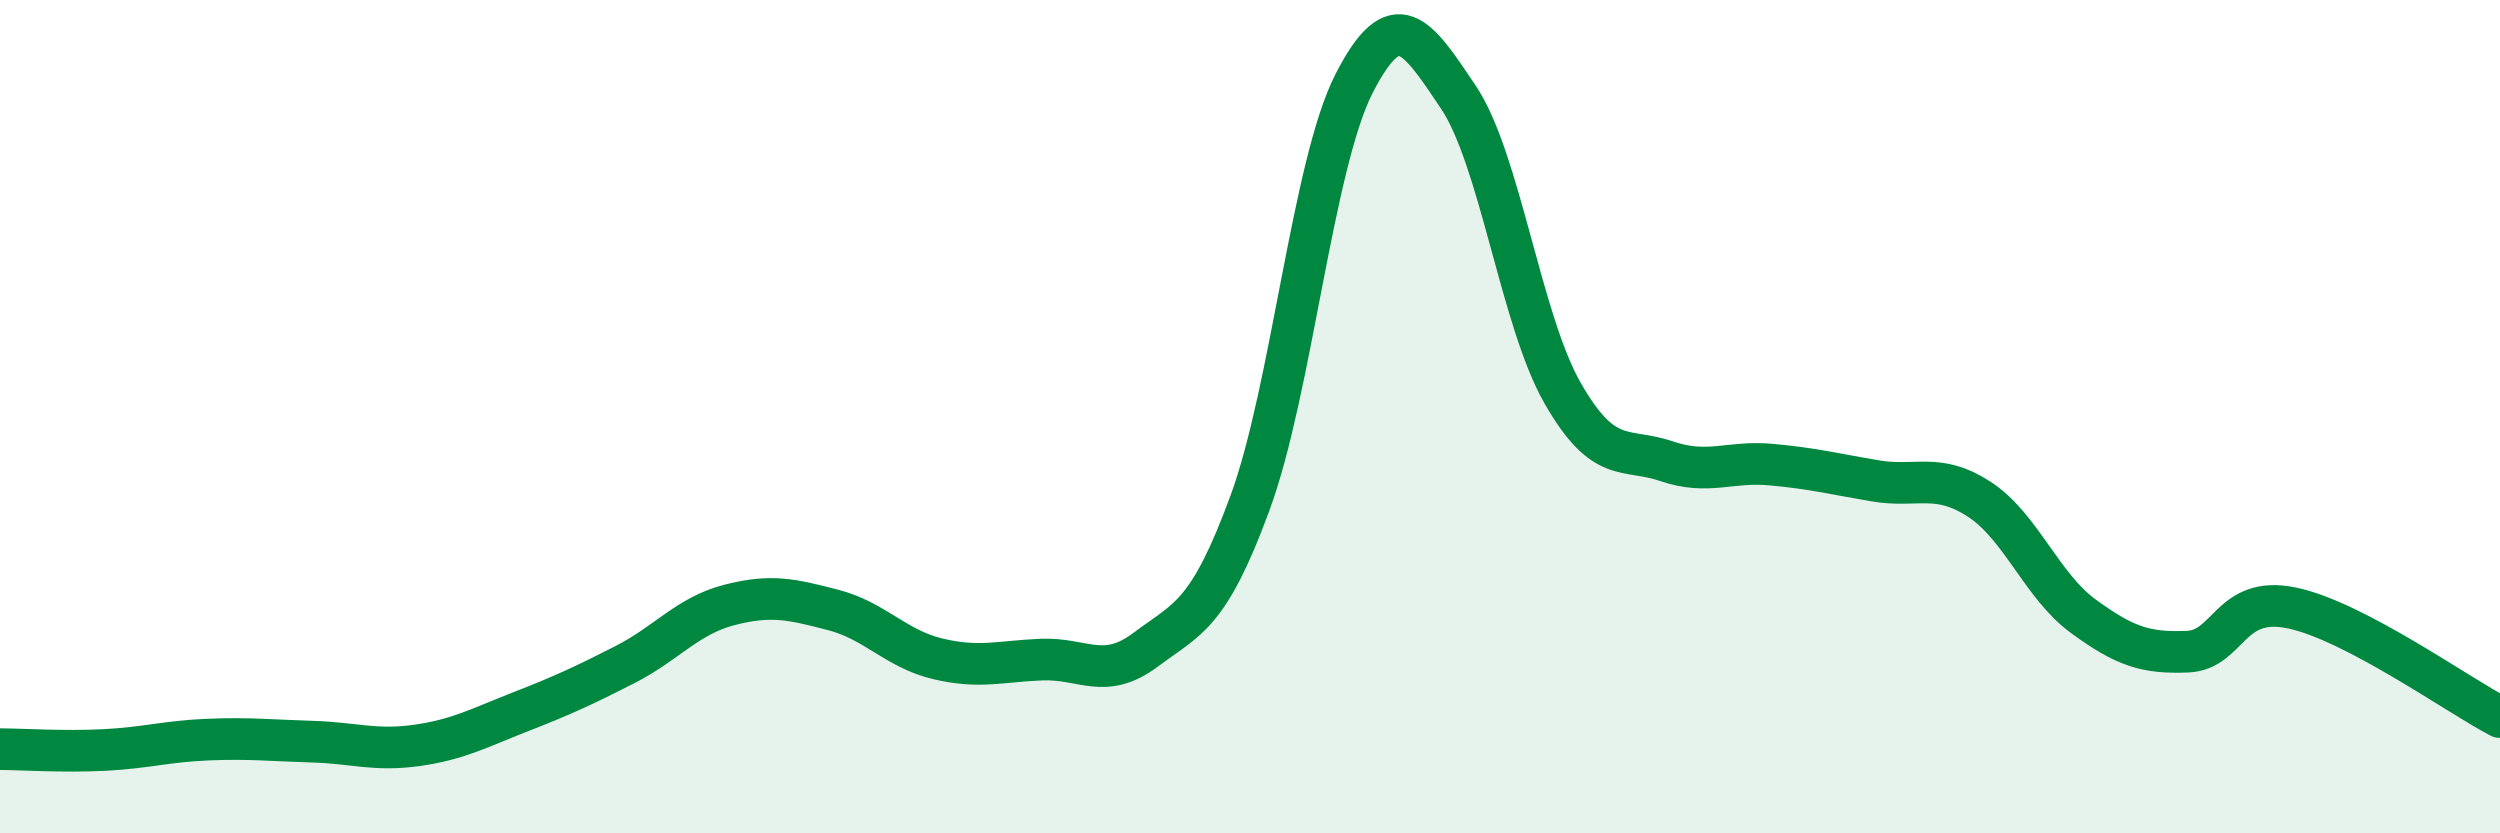 
    <svg width="60" height="20" viewBox="0 0 60 20" xmlns="http://www.w3.org/2000/svg">
      <path
        d="M 0,17.98 C 0.5,17.98 1.5,18.05 2.5,18 C 3.5,17.95 4,17.79 5,17.75 C 6,17.71 6.5,17.77 7.5,17.8 C 8.5,17.83 9,18.03 10,17.89 C 11,17.75 11.5,17.47 12.5,17.08 C 13.5,16.69 14,16.46 15,15.95 C 16,15.44 16.5,14.78 17.5,14.52 C 18.5,14.26 19,14.38 20,14.64 C 21,14.9 21.5,15.57 22.5,15.81 C 23.5,16.05 24,15.87 25,15.83 C 26,15.79 26.5,16.34 27.5,15.59 C 28.5,14.84 29,14.79 30,12.07 C 31,9.35 31.5,3.95 32.5,2 C 33.5,0.05 34,0.84 35,2.33 C 36,3.82 36.5,7.68 37.5,9.43 C 38.5,11.18 39,10.73 40,11.07 C 41,11.41 41.5,11.06 42.5,11.15 C 43.5,11.24 44,11.37 45,11.54 C 46,11.71 46.5,11.33 47.5,11.98 C 48.5,12.63 49,14.06 50,14.79 C 51,15.52 51.5,15.68 52.5,15.64 C 53.5,15.6 53.5,14.28 55,14.59 C 56.5,14.9 59,16.69 60,17.21L60 20L0 20Z"
        fill="#008740"
        opacity="0.1"
        stroke-linecap="round"
        stroke-linejoin="round"
      />
      <path
        d="M 0,17.98 C 0.5,17.98 1.5,18.05 2.5,18 C 3.5,17.95 4,17.79 5,17.75 C 6,17.71 6.5,17.77 7.5,17.8 C 8.5,17.83 9,18.03 10,17.89 C 11,17.75 11.5,17.47 12.5,17.08 C 13.5,16.69 14,16.46 15,15.95 C 16,15.44 16.5,14.78 17.5,14.52 C 18.5,14.26 19,14.38 20,14.64 C 21,14.9 21.5,15.57 22.5,15.81 C 23.5,16.05 24,15.87 25,15.83 C 26,15.79 26.5,16.34 27.5,15.59 C 28.5,14.84 29,14.79 30,12.07 C 31,9.35 31.5,3.95 32.5,2 C 33.5,0.05 34,0.84 35,2.33 C 36,3.82 36.5,7.68 37.5,9.43 C 38.5,11.18 39,10.73 40,11.07 C 41,11.41 41.5,11.06 42.5,11.15 C 43.5,11.24 44,11.37 45,11.54 C 46,11.71 46.5,11.33 47.5,11.98 C 48.5,12.63 49,14.06 50,14.79 C 51,15.52 51.5,15.68 52.5,15.64 C 53.5,15.6 53.5,14.28 55,14.59 C 56.5,14.9 59,16.69 60,17.21"
        stroke="#008740"
        stroke-width="1"
        fill="none"
        stroke-linecap="round"
        stroke-linejoin="round"
      />
    </svg>
  